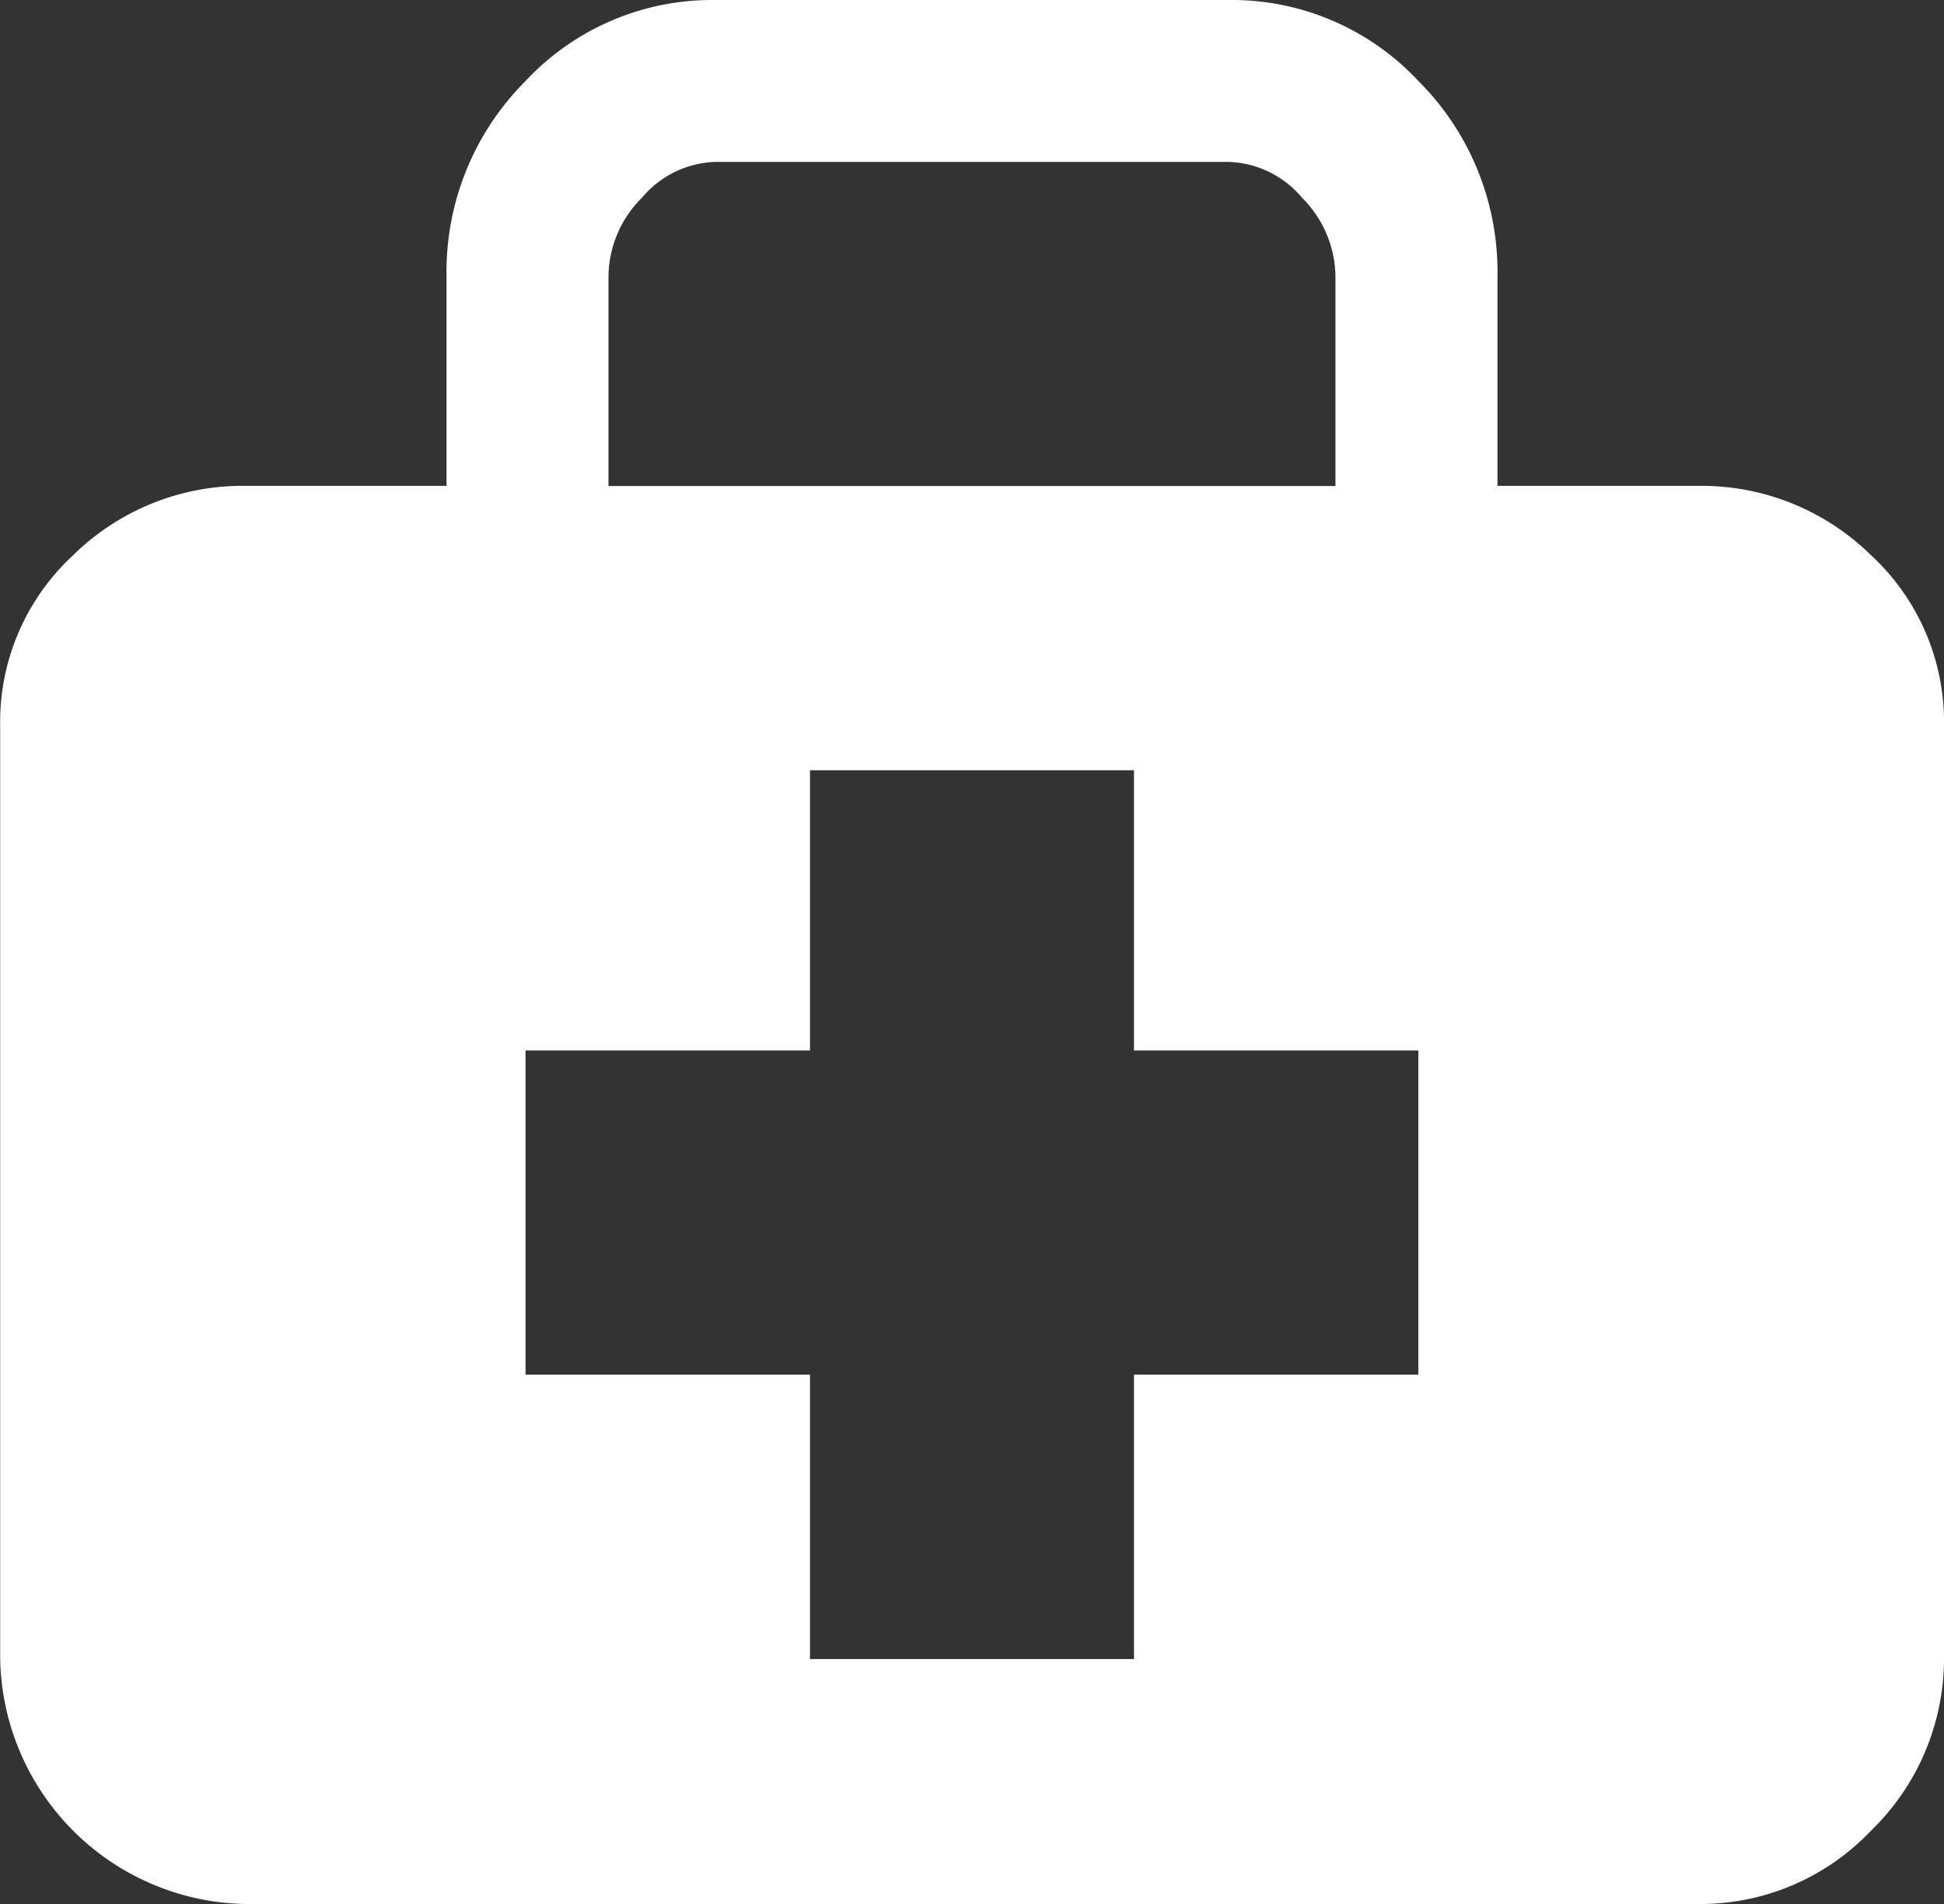 <?xml version="1.0" encoding="UTF-8"?> <svg xmlns="http://www.w3.org/2000/svg" width="54.462" height="53.351" viewBox="0 0 54.462 53.351"><rect x="0" y="0" width="54.462" height="53.351" fill="#333333" stroke="none"/><g transform="translate(-27.431 -25.164)"><path d="M79.842,40.715a6.769,6.769,0,0,0-4.814-1.937H69.383V32.911a7.551,7.551,0,0,0-2.215-5.478,7.151,7.151,0,0,0-5.312-2.269H47.467a7.152,7.152,0,0,0-5.312,2.269,7.552,7.552,0,0,0-2.214,5.478v5.867H34.3a6.766,6.766,0,0,0-4.813,1.937,6.362,6.362,0,0,0-2.051,4.817v26.12A7,7,0,0,0,34.3,78.515H75.028a6.588,6.588,0,0,0,4.814-2.048,6.722,6.722,0,0,0,2.051-4.926V45.531A6.368,6.368,0,0,0,79.842,40.715Zm-35.364-7.8a3.15,3.15,0,0,1,.941-2.214,2.791,2.791,0,0,1,2.048-1H61.856a2.791,2.791,0,0,1,2.048,1,3.157,3.157,0,0,1,.94,2.214v5.867H44.478ZM67.167,63.682H59.2v7.969H50.123V63.682H42.154V54.6h7.969V46.747H59.2V54.6h7.967Z" fill="#fff"></path></g></svg> 